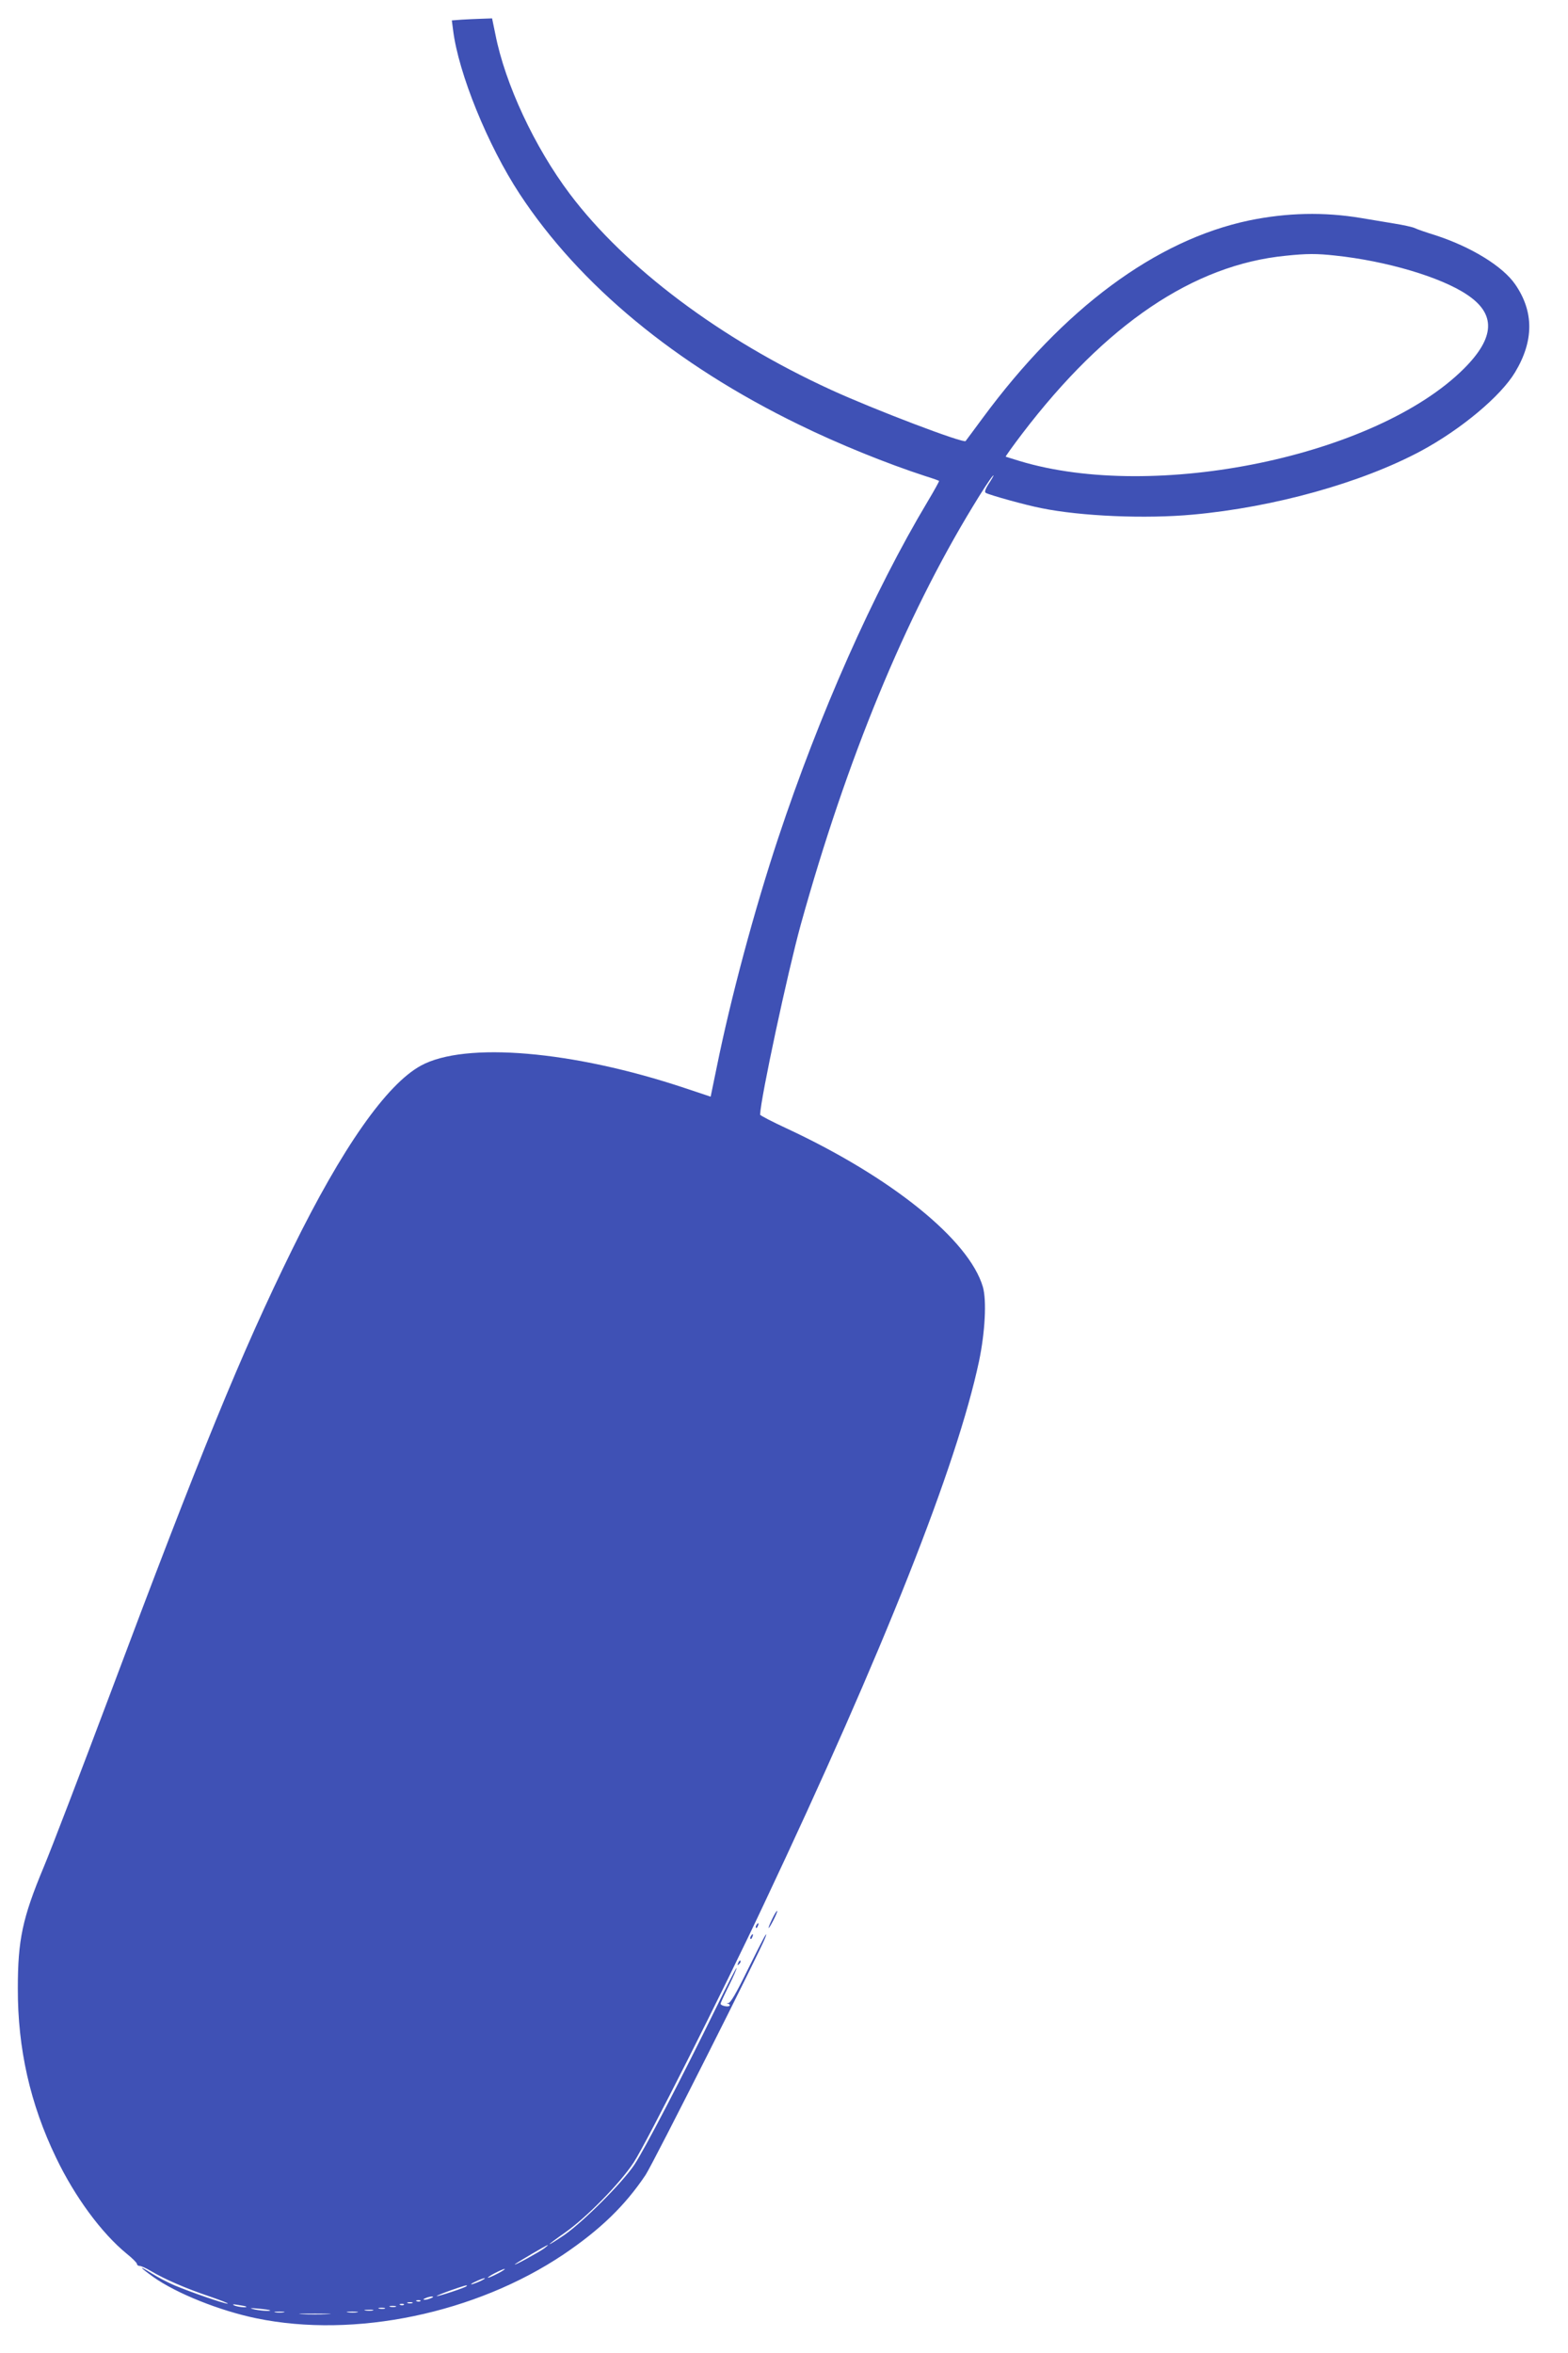 <?xml version="1.0" standalone="no"?>
<!DOCTYPE svg PUBLIC "-//W3C//DTD SVG 20010904//EN"
 "http://www.w3.org/TR/2001/REC-SVG-20010904/DTD/svg10.dtd">
<svg version="1.0" xmlns="http://www.w3.org/2000/svg"
 width="853pt" height="1280pt" viewBox="0 0 853 1280"
 preserveAspectRatio="xMidYMid meet">
<g transform="translate(0,1280) scale(0.1,-0.1)"
fill="#3f51b5" stroke="none">
<path d="M2511 12693 l-53 -4 7 -54 c29 -233 188 -625 362 -890 326 -496 848
-928 1518 -1254 216 -106 478 -212 690 -281 39 -12 72 -24 74 -26 1 -1 -26
-51 -62 -111 -296 -495 -590 -1158 -814 -1833 -129 -389 -258 -869 -334 -1245
l-33 -160 -141 47 c-608 203 -1195 253 -1435 122 -187 -102 -429 -447 -700
-999 -279 -568 -498 -1104 -997 -2435 -152 -404 -311 -820 -355 -925 -116
-278 -141 -396 -141 -660 -1 -327 67 -629 208 -921 102 -213 247 -410 385
-523 30 -24 55 -49 55 -55 0 -6 7 -11 15 -11 8 0 35 -12 60 -27 75 -45 193
-96 318 -138 64 -22 110 -40 100 -40 -20 0 -199 62 -290 100 -37 16 -92 45
-122 64 -76 48 -71 38 8 -19 125 -89 362 -184 562 -225 534 -110 1192 27 1670
348 200 135 335 266 446 432 41 62 632 1234 652 1293 14 42 -6 5 -94 -172 -67
-137 -97 -188 -109 -186 -9 1 -10 0 -3 -2 22 -8 12 -20 -13 -15 -14 2 -25 8
-25 13 0 5 21 50 46 100 25 50 43 93 41 95 -2 2 -51 -94 -110 -214 -185 -378
-392 -776 -447 -858 -66 -98 -278 -310 -382 -382 -43 -29 -78 -51 -78 -48 0 2
37 30 83 62 117 82 300 268 375 383 69 106 479 917 709 1407 651 1379 1048
2381 1169 2950 33 158 42 330 21 404 -75 256 -496 596 -1067 862 -80 37 -145
71 -145 75 3 90 150 775 221 1033 251 903 568 1671 938 2278 44 73 91 145 104
160 13 15 7 2 -12 -28 -26 -39 -32 -56 -23 -61 21 -12 219 -67 302 -83 216
-44 566 -59 825 -35 441 40 917 173 1240 346 219 118 434 298 512 428 103 171
103 330 1 478 -68 99 -240 204 -433 267 -52 16 -104 34 -115 40 -11 5 -60 16
-110 24 -49 8 -130 22 -180 30 -203 34 -405 29 -609 -13 -509 -107 -1011 -479
-1451 -1076 -49 -66 -90 -122 -92 -124 -11 -14 -500 172 -733 279 -600 275
-1118 664 -1420 1065 -192 255 -352 598 -405 868 l-18 87 -56 -2 c-31 -1 -80
-3 -110 -5z m4752 -1283 c277 -29 576 -117 718 -213 158 -105 152 -233 -17
-402 -477 -476 -1682 -726 -2419 -502 -38 12 -72 22 -74 23 -1 2 38 57 89 124
455 597 933 920 1435 969 114 12 168 12 268 1z m-4302 -10839 c-27 -20 -170
-99 -160 -87 8 8 171 104 179 105 3 0 -6 -8 -19 -18z m-251 -136 c-25 -13 -49
-24 -55 -24 -5 0 10 11 35 24 25 13 50 24 55 24 6 0 -10 -11 -35 -24z m-90
-39 c-14 -7 -36 -16 -50 -20 -14 -3 -7 3 15 13 45 22 73 27 35 7z m-82 -31
c-7 -8 -150 -55 -162 -54 -6 0 25 13 69 29 80 28 103 35 93 25z m-193 -65
c-11 -5 -27 -9 -35 -9 -9 0 -8 4 5 9 11 5 27 9 35 9 9 0 8 -4 -5 -9z m-58 -16
c-3 -3 -12 -4 -19 -1 -8 3 -5 6 6 6 11 1 17 -2 13 -5z m-44 -11 c-7 -2 -19 -2
-25 0 -7 3 -2 5 12 5 14 0 19 -2 13 -5z m-904 -19 c9 -8 -45 -2 -64 6 -14 7
-8 8 20 3 22 -3 42 -7 44 -9z m858 10 c-3 -3 -12 -4 -19 -1 -8 3 -5 6 6 6 11
1 17 -2 13 -5z m-44 -11 c-7 -2 -21 -2 -30 0 -10 3 -4 5 12 5 17 0 24 -2 18
-5z m-684 -19 c8 -7 -63 -2 -94 7 -20 5 -9 6 30 2 33 -3 62 -7 64 -9z m624 9
c-7 -2 -21 -2 -30 0 -10 3 -4 5 12 5 17 0 24 -2 18 -5z m-65 -10 c-10 -2 -28
-2 -40 0 -13 2 -5 4 17 4 22 1 32 -1 23 -4z m-485 -10 c-13 -2 -33 -2 -45 0
-13 2 -3 4 22 4 25 0 35 -2 23 -4z m400 0 c-13 -2 -35 -2 -50 0 -16 2 -5 4 22
4 28 0 40 -2 28 -4z m-161 -10 c-40 -2 -103 -2 -140 0 -37 2 -4 3 73 3 77 0
107 -2 67 -3z"/>
<path d="M4202 2365 c-30 -62 -27 -71 4 -12 14 27 24 51 22 53 -3 2 -14 -17
-26 -41z"/>
<path d="M4115 2329 c-4 -6 -5 -12 -2 -15 2 -3 7 2 10 11 7 17 1 20 -8 4z"/>
<path d="M4085 2269 c-4 -6 -5 -12 -2 -15 2 -3 7 2 10 11 7 17 1 20 -8 4z"/>
<path d="M4016 2123 c-6 -14 -5 -15 5 -6 7 7 10 15 7 18 -3 3 -9 -2 -12 -12z"/>
</g>
</svg>
